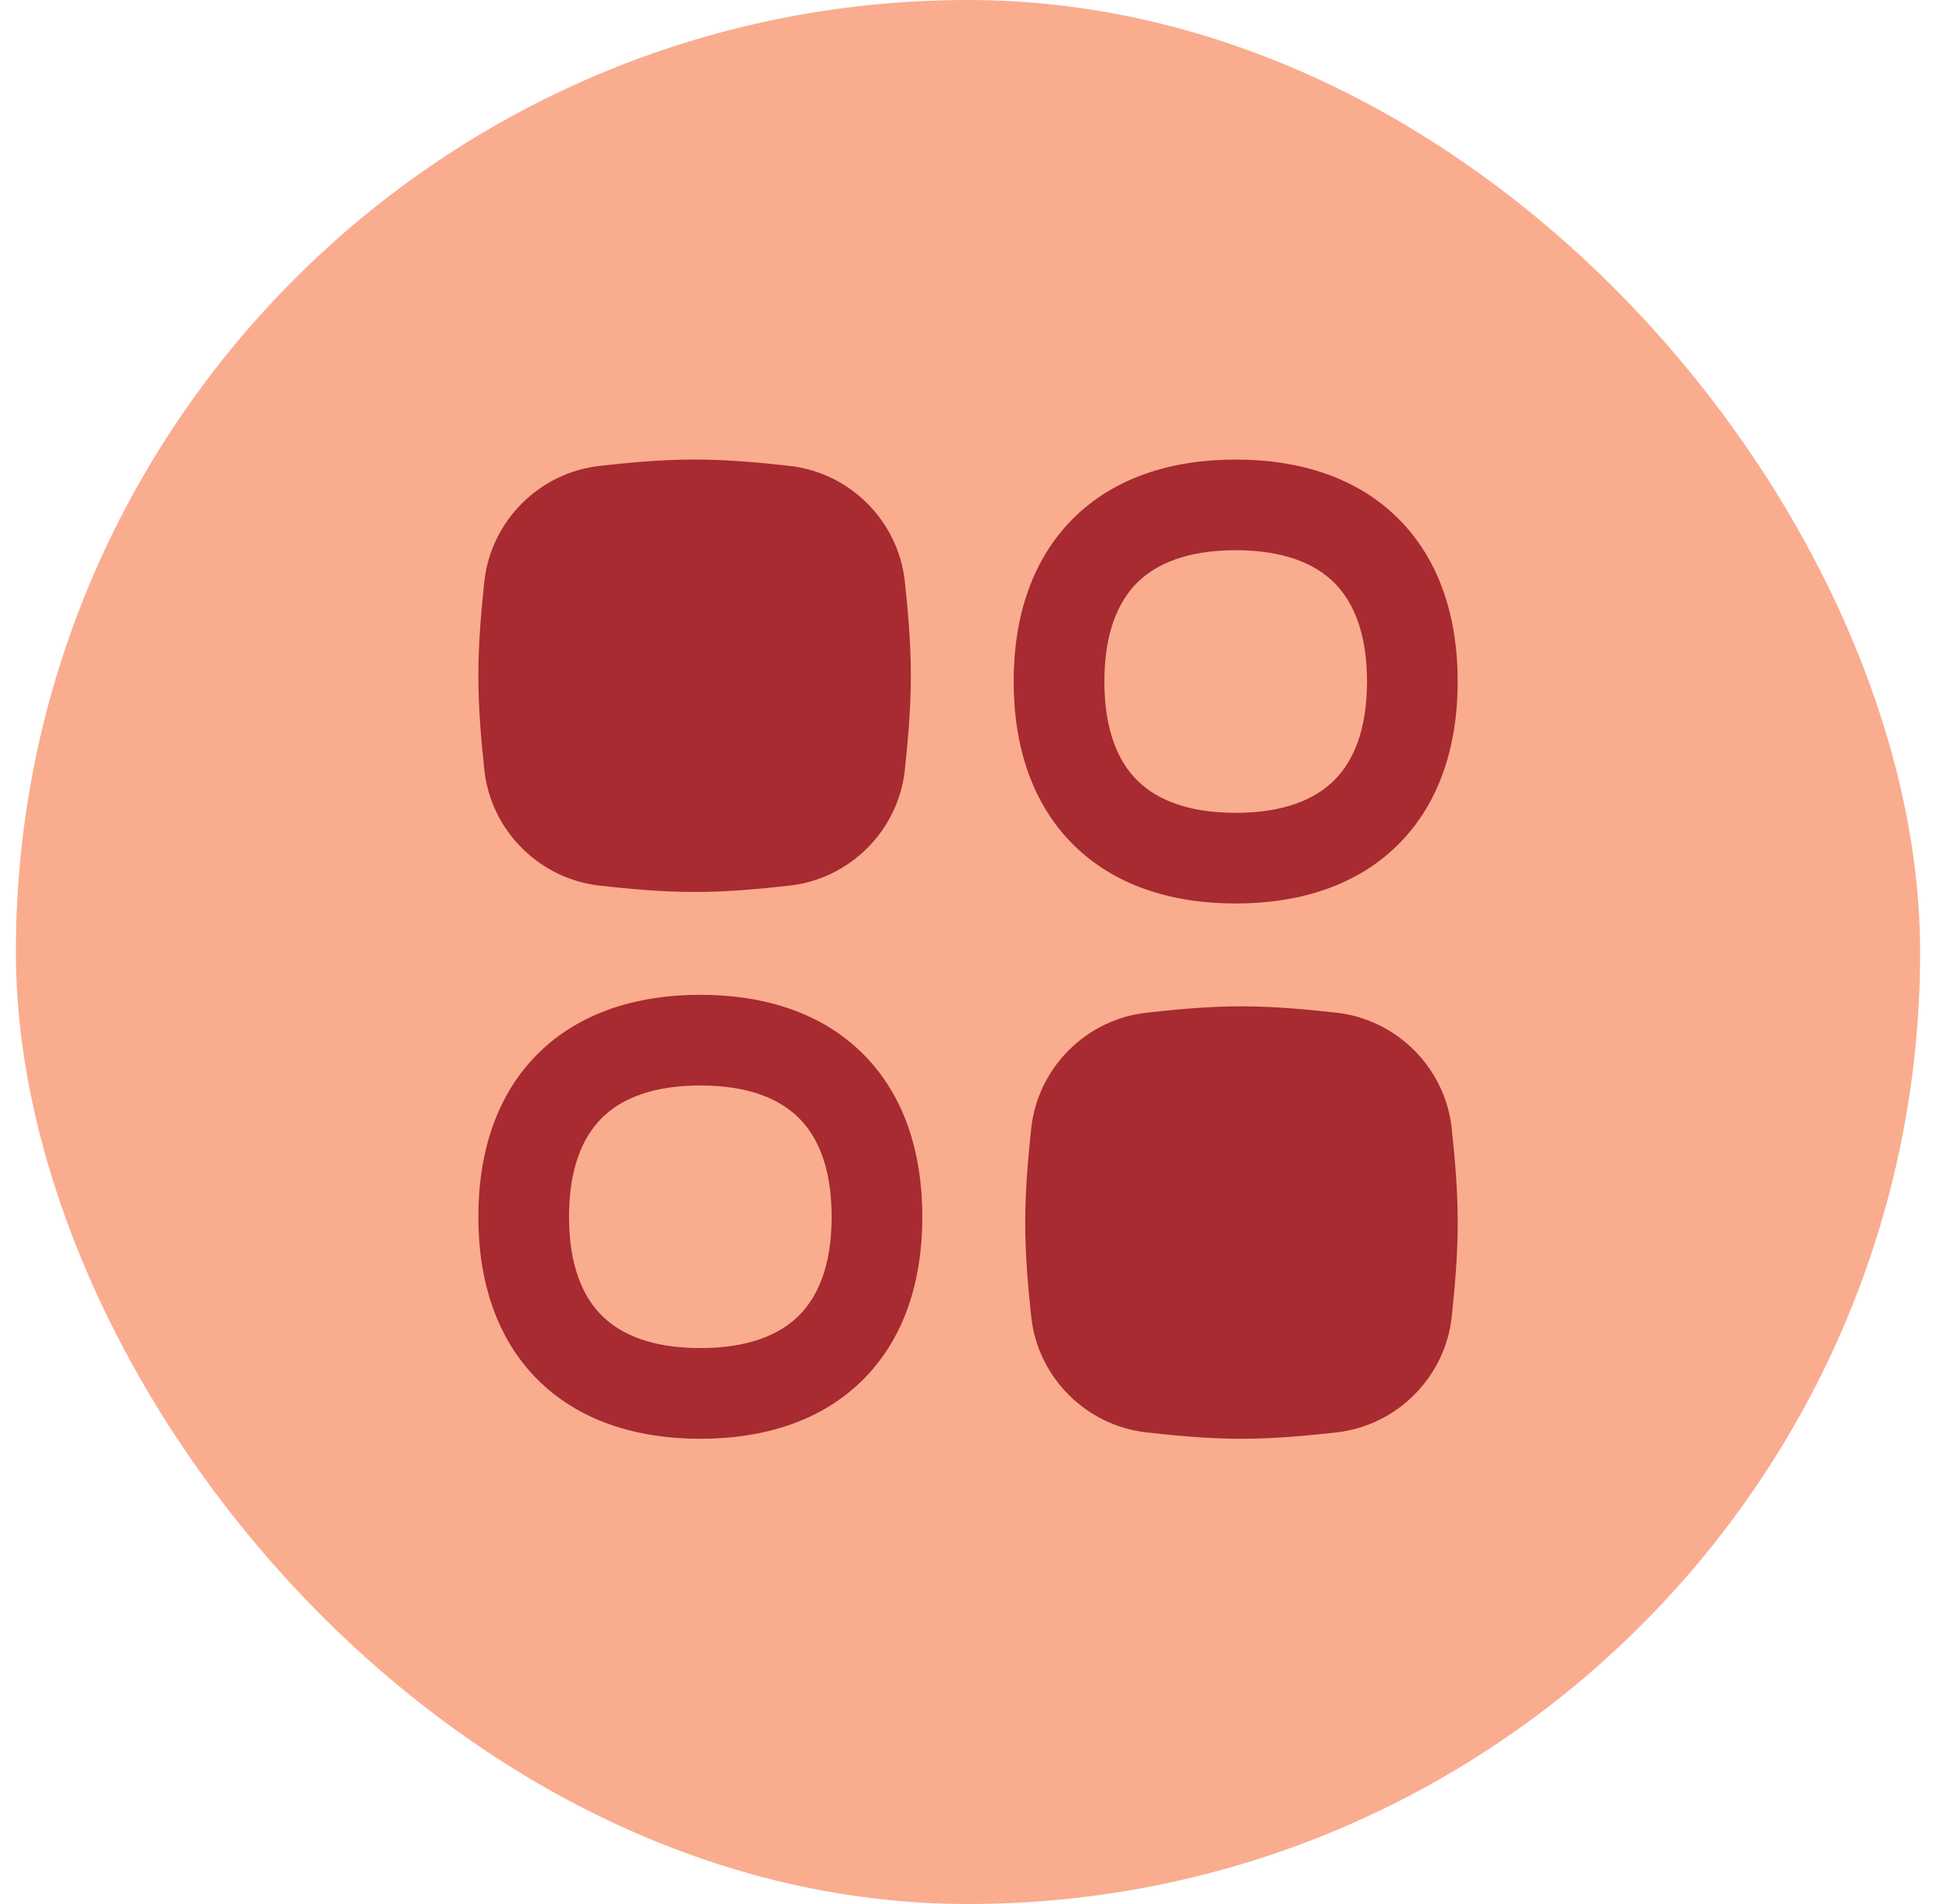 <svg width="61" height="60" viewBox="0 0 61 60" fill="none" xmlns="http://www.w3.org/2000/svg">
<rect x="0.5" width="60" height="60" rx="30" fill="#FAAC8F"/>
<g clip-path="url(#clip0_444_49521)">
<path fill-rule="evenodd" clip-rule="evenodd" d="M21.885 28.108C20.839 28.108 19.829 28.012 18.895 27.908C16.992 27.696 15.466 26.173 15.261 24.262C15.162 23.333 15.072 22.331 15.072 21.295C15.072 20.258 15.162 19.257 15.261 18.327C15.466 16.416 16.992 14.893 18.895 14.681C19.829 14.577 20.839 14.481 21.885 14.481C22.932 14.481 23.942 14.577 24.876 14.681C26.779 14.893 28.305 16.416 28.51 18.327C28.609 19.257 28.699 20.258 28.699 21.295C28.699 22.331 28.609 23.333 28.51 24.262C28.305 26.173 26.779 27.696 24.876 27.908C23.942 28.012 22.932 28.108 21.885 28.108ZM18.958 35.235C18.352 35.842 17.929 36.826 17.929 38.344C17.929 39.862 18.352 40.846 18.958 41.453C19.564 42.059 20.549 42.481 22.067 42.481C23.585 42.481 24.569 42.059 25.176 41.453C25.782 40.846 26.204 39.862 26.204 38.344C26.204 36.826 25.782 35.842 25.176 35.235C24.569 34.629 23.585 34.206 22.067 34.206C20.549 34.206 19.564 34.629 18.958 35.235ZM16.938 33.215C18.224 31.929 20.023 31.349 22.067 31.349C24.111 31.349 25.91 31.929 27.196 33.215C28.482 34.501 29.061 36.3 29.061 38.344C29.061 40.388 28.482 42.187 27.196 43.473C25.91 44.759 24.111 45.339 22.067 45.339C20.023 45.339 18.224 44.759 16.938 43.473C15.652 42.187 15.072 40.388 15.072 38.344C15.072 36.3 15.652 34.501 16.938 33.215ZM34.797 21.476C34.797 19.958 35.219 18.974 35.825 18.367C36.431 17.761 37.416 17.339 38.934 17.339C40.452 17.339 41.437 17.761 42.043 18.367C42.649 18.974 43.072 19.958 43.072 21.476C43.072 22.994 42.649 23.979 42.043 24.585C41.437 25.191 40.452 25.614 38.934 25.614C37.416 25.614 36.431 25.191 35.825 24.585C35.219 23.979 34.797 22.994 34.797 21.476ZM38.934 14.482C36.89 14.482 35.091 15.061 33.805 16.347C32.519 17.634 31.939 19.432 31.939 21.476C31.939 23.52 32.519 25.319 33.805 26.605C35.091 27.892 36.89 28.471 38.934 28.471C40.978 28.471 42.777 27.892 44.063 26.605C45.349 25.319 45.929 23.52 45.929 21.476C45.929 19.432 45.349 17.634 44.063 16.347C42.777 15.061 40.978 14.482 38.934 14.482ZM36.126 45.139C37.06 45.243 38.07 45.339 39.116 45.339C40.163 45.339 41.173 45.243 42.107 45.139C44.01 44.927 45.536 43.404 45.741 41.494C45.84 40.563 45.93 39.562 45.93 38.526C45.93 37.489 45.84 36.488 45.741 35.558C45.536 33.647 44.01 32.124 42.107 31.912C41.173 31.808 40.163 31.712 39.116 31.712C38.07 31.712 37.06 31.808 36.126 31.912C34.223 32.124 32.697 33.647 32.492 35.558C32.393 36.488 32.303 37.489 32.303 38.526C32.303 39.562 32.393 40.563 32.492 41.494C32.697 43.404 34.223 44.927 36.126 45.139Z" fill="#A72B30"/>
</g>
<defs>
<clipPath id="clip0_444_49521">
<rect width="32" height="32" fill="white" transform="translate(14.5 13.91)"/>
</clipPath>
</defs>
</svg>
